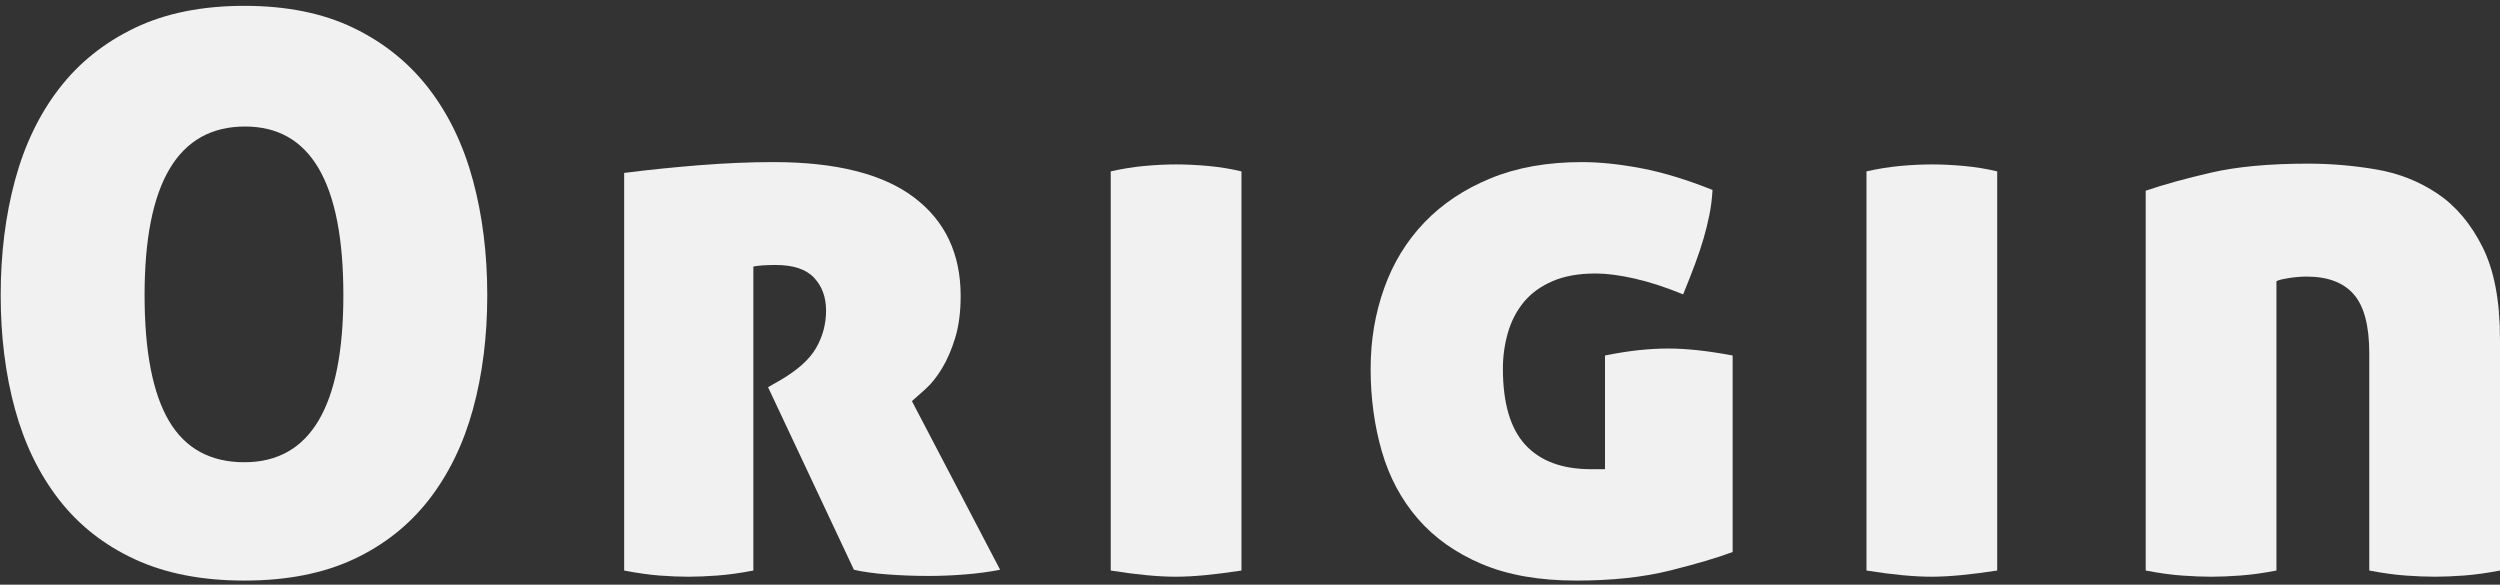<?xml version="1.0" encoding="utf-8"?>
<!-- Generator: Adobe Illustrator 16.0.0, SVG Export Plug-In . SVG Version: 6.00 Build 0)  -->
<!DOCTYPE svg PUBLIC "-//W3C//DTD SVG 1.1//EN" "http://www.w3.org/Graphics/SVG/1.1/DTD/svg11.dtd">
<svg version="1.1" id="圖層_1" xmlns="http://www.w3.org/2000/svg" xmlns:xlink="http://www.w3.org/1999/xlink" x="0px" y="0px"
	 width="620px" height="145px" viewBox="0 0 620 145" enable-background="new 0 0 620 145" xml:space="preserve">
<rect x="0" y="0" width="620" height="145" fill="#333333" stroke="none"/>
<g>
	<path fill="#F1F1F1" d="M0.171,73.196c0-10.23,1.182-19.727,3.549-28.488c2.365-8.759,6.011-16.336,10.936-22.732
		c4.922-6.394,11.189-11.415,18.8-15.06c7.608-3.646,16.657-5.468,27.146-5.468c10.485,0,19.502,1.822,27.05,5.468
		c7.545,3.645,13.779,8.666,18.704,15.06c4.922,6.396,8.567,13.974,10.935,22.732c2.365,8.762,3.55,18.258,3.55,28.488
		c0,10.233-1.185,19.664-3.55,28.297c-2.367,8.633-6.013,16.114-10.935,22.445c-4.925,6.331-11.159,11.256-18.704,14.771
		c-7.548,3.517-16.564,5.275-27.05,5.275c-10.488,0-19.537-1.759-27.146-5.275c-7.61-3.516-13.878-8.44-18.8-14.771
		c-4.925-6.331-8.57-13.813-10.936-22.445C1.353,92.86,0.171,83.43,0.171,73.196z M85.156,73.196c0-27.88-8.123-41.82-24.363-41.82
		c-16.628,0-24.939,13.94-24.939,41.82c0,13.941,2.015,24.334,6.043,31.175c4.028,6.843,10.264,10.263,18.704,10.263
		C76.97,114.634,85.156,100.821,85.156,73.196z"/>
	<path fill="#F1F1F1" d="M154.795,42.886c6.01-0.768,12.245-1.405,18.704-1.918c6.457-0.51,12.565-0.768,18.321-0.768
		c15.473,0,27.079,2.91,34.818,8.729c7.737,5.821,11.606,13.975,11.606,24.46c0,3.966-0.449,7.419-1.343,10.359
		c-0.896,2.943-1.984,5.467-3.262,7.577c-1.279,2.11-2.622,3.808-4.028,5.084c-1.408,1.28-2.56,2.302-3.453,3.069l21.87,41.821
		c-2.56,0.51-5.404,0.894-8.537,1.151c-3.136,0.255-6.172,0.384-9.112,0.384c-3.582,0-7.035-0.129-10.359-0.384
		c-3.327-0.258-6.076-0.642-8.249-1.151l-21.294-45.274l2.686-1.534c4.475-2.558,7.545-5.276,9.208-8.153
		c1.661-2.878,2.494-5.978,2.494-9.305c0-3.324-0.992-6.043-2.974-8.153c-1.984-2.11-5.149-3.165-9.496-3.165
		c-2.431,0-4.286,0.129-5.563,0.384v75.394c-3.327,0.638-6.331,1.055-9.017,1.246c-2.686,0.192-5.054,0.288-7.098,0.288
		c-2.177,0-4.541-0.096-7.099-0.288c-2.56-0.191-5.5-0.608-8.824-1.246V42.886z"/>
	<path fill="#F1F1F1" d="M307.882,141.492c-3.327,0.509-6.331,0.893-9.017,1.15c-2.686,0.255-5.116,0.384-7.29,0.384
		c-2.176,0-4.604-0.129-7.29-0.384c-2.686-0.258-5.629-0.642-8.824-1.15v-98.99c2.812-0.639,5.593-1.085,8.345-1.343
		c2.749-0.255,5.401-0.384,7.962-0.384c2.428,0,5.051,0.129,7.865,0.384c2.812,0.258,5.563,0.704,8.249,1.343V141.492z"/>
	<path fill="#F1F1F1" d="M390.947,143.985c-9.208,0-17.044-1.376-23.5-4.124c-6.46-2.749-11.735-6.49-15.827-11.223
		c-4.095-4.73-7.068-10.294-8.921-16.69c-1.855-6.394-2.781-13.237-2.781-20.526c0-7.032,1.118-13.684,3.357-19.952
		c2.235-6.265,5.563-11.702,9.976-16.306c4.412-4.604,9.88-8.249,16.402-10.936c6.522-2.686,14.067-4.028,22.637-4.028
		c4.476,0,9.4,0.513,14.771,1.535c5.372,1.024,11.253,2.814,17.649,5.371c-0.129,2.176-0.384,4.221-0.768,6.139
		c-0.384,1.919-0.863,3.87-1.438,5.852c-0.575,1.984-1.28,4.095-2.11,6.33c-0.833,2.239-1.822,4.767-2.974,7.578
		c-4.349-1.79-8.378-3.1-12.086-3.933c-3.711-0.83-6.906-1.247-9.592-1.247c-4.221,0-7.803,0.642-10.743,1.918
		c-2.943,1.28-5.309,3.007-7.098,5.18c-1.793,2.177-3.103,4.7-3.933,7.578c-0.834,2.878-1.247,5.851-1.247,8.921
		c0,8.569,1.853,14.867,5.563,18.896c3.708,4.029,9.142,6.043,16.306,6.043h3.453v-28.2c3.195-0.639,6.043-1.085,8.537-1.343
		c2.494-0.255,4.893-0.384,7.194-0.384c4.476,0,9.783,0.575,15.923,1.727v48.728c-3.711,1.409-8.891,2.943-15.539,4.604
		C407.509,143.152,399.771,143.985,390.947,143.985z"/>
	<path fill="#F1F1F1" d="M495.307,141.492c-3.327,0.509-6.331,0.893-9.017,1.15c-2.686,0.255-5.116,0.384-7.29,0.384
		c-2.176,0-4.604-0.129-7.29-0.384c-2.686-0.258-5.629-0.642-8.824-1.15v-98.99c2.812-0.639,5.593-1.085,8.345-1.343
		c2.749-0.255,5.401-0.384,7.962-0.384c2.428,0,5.051,0.129,7.865,0.384c2.812,0.258,5.563,0.704,8.249,1.343V141.492z"/>
	<path fill="#F1F1F1" d="M572.425,40.584c5.627,0,11.253,0.479,16.882,1.438c5.627,0.959,10.71,2.974,15.252,6.043
		c4.538,3.069,8.249,7.482,11.126,13.237c2.878,5.755,4.316,13.365,4.316,22.829v57.36c-3.327,0.638-6.33,1.055-9.017,1.246
		c-2.686,0.192-5.054,0.288-7.098,0.288c-2.176,0-4.604-0.096-7.29-0.288c-2.686-0.191-5.692-0.608-9.017-1.246V87.585
		c0-6.777-1.279-11.637-3.837-14.58c-2.56-2.94-6.459-4.412-11.702-4.412c-1.408,0-2.91,0.129-4.508,0.384
		c-1.601,0.258-2.59,0.512-2.974,0.767v71.749c-3.327,0.638-6.331,1.055-9.017,1.246c-2.686,0.192-5.054,0.288-7.098,0.288
		c-2.177,0-4.604-0.096-7.29-0.288c-2.686-0.191-5.692-0.608-9.017-1.246V47.298c4.476-1.534,9.909-3.036,16.307-4.508
		C554.839,41.321,562.833,40.584,572.425,40.584z"/>
</g>
</svg>
